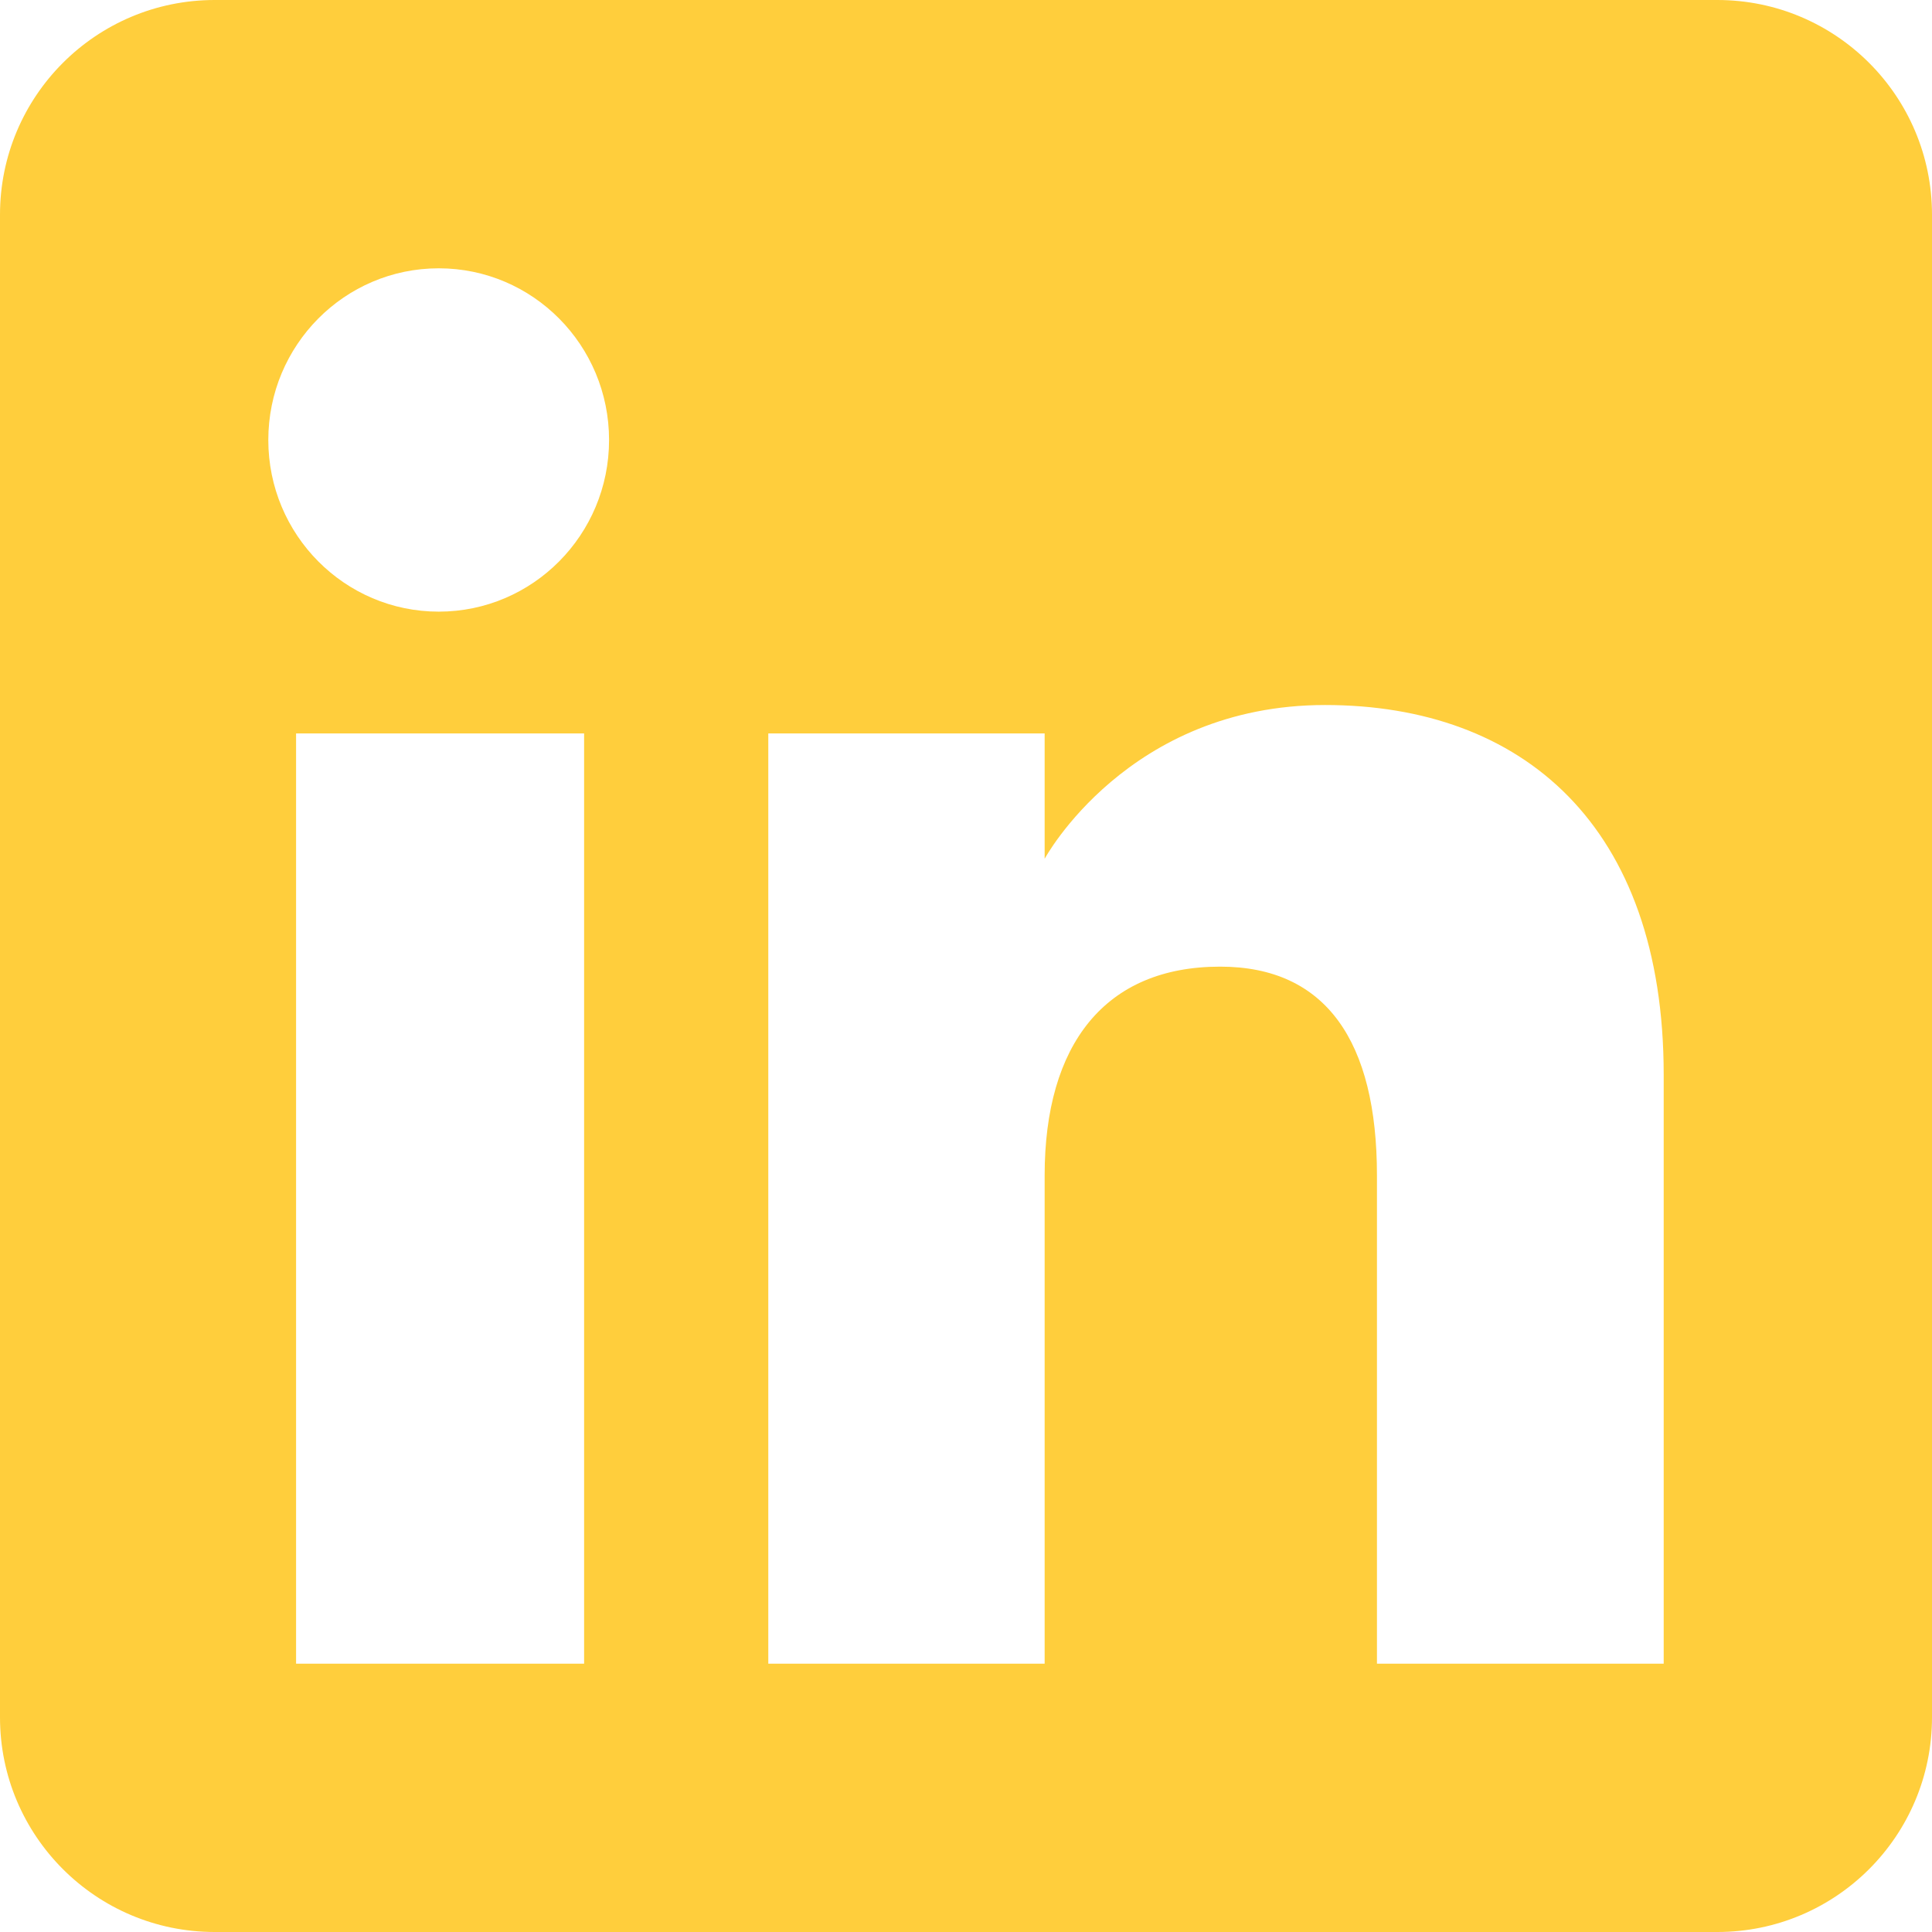 <?xml version="1.0" encoding="UTF-8"?> <svg xmlns="http://www.w3.org/2000/svg" width="24" height="24" viewBox="0 0 24 24" fill="none"><path fill-rule="evenodd" clip-rule="evenodd" d="M21.333 24H2.667C1.194 24 0 22.806 0 21.333V2.667C0 1.194 1.194 0 2.667 0H21.333C22.806 0 24 1.194 24 2.667V21.333C24 22.806 22.806 24 21.333 24ZM17.105 20.667H20.667V13.35C20.667 10.255 18.912 8.758 16.461 8.758C14.009 8.758 12.977 10.668 12.977 10.668V9.111H9.544V20.667H12.977V14.601C12.977 12.975 13.725 12.008 15.157 12.008C16.473 12.008 17.105 12.938 17.105 14.601V20.667ZM3.333 5.466C3.333 6.643 4.281 7.598 5.45 7.598C6.619 7.598 7.566 6.643 7.566 5.466C7.566 4.288 6.619 3.333 5.45 3.333C4.281 3.333 3.333 4.288 3.333 5.466ZM7.256 20.667H3.678V9.111H7.256V20.667Z" fill="#FFCE3C"></path></svg> 